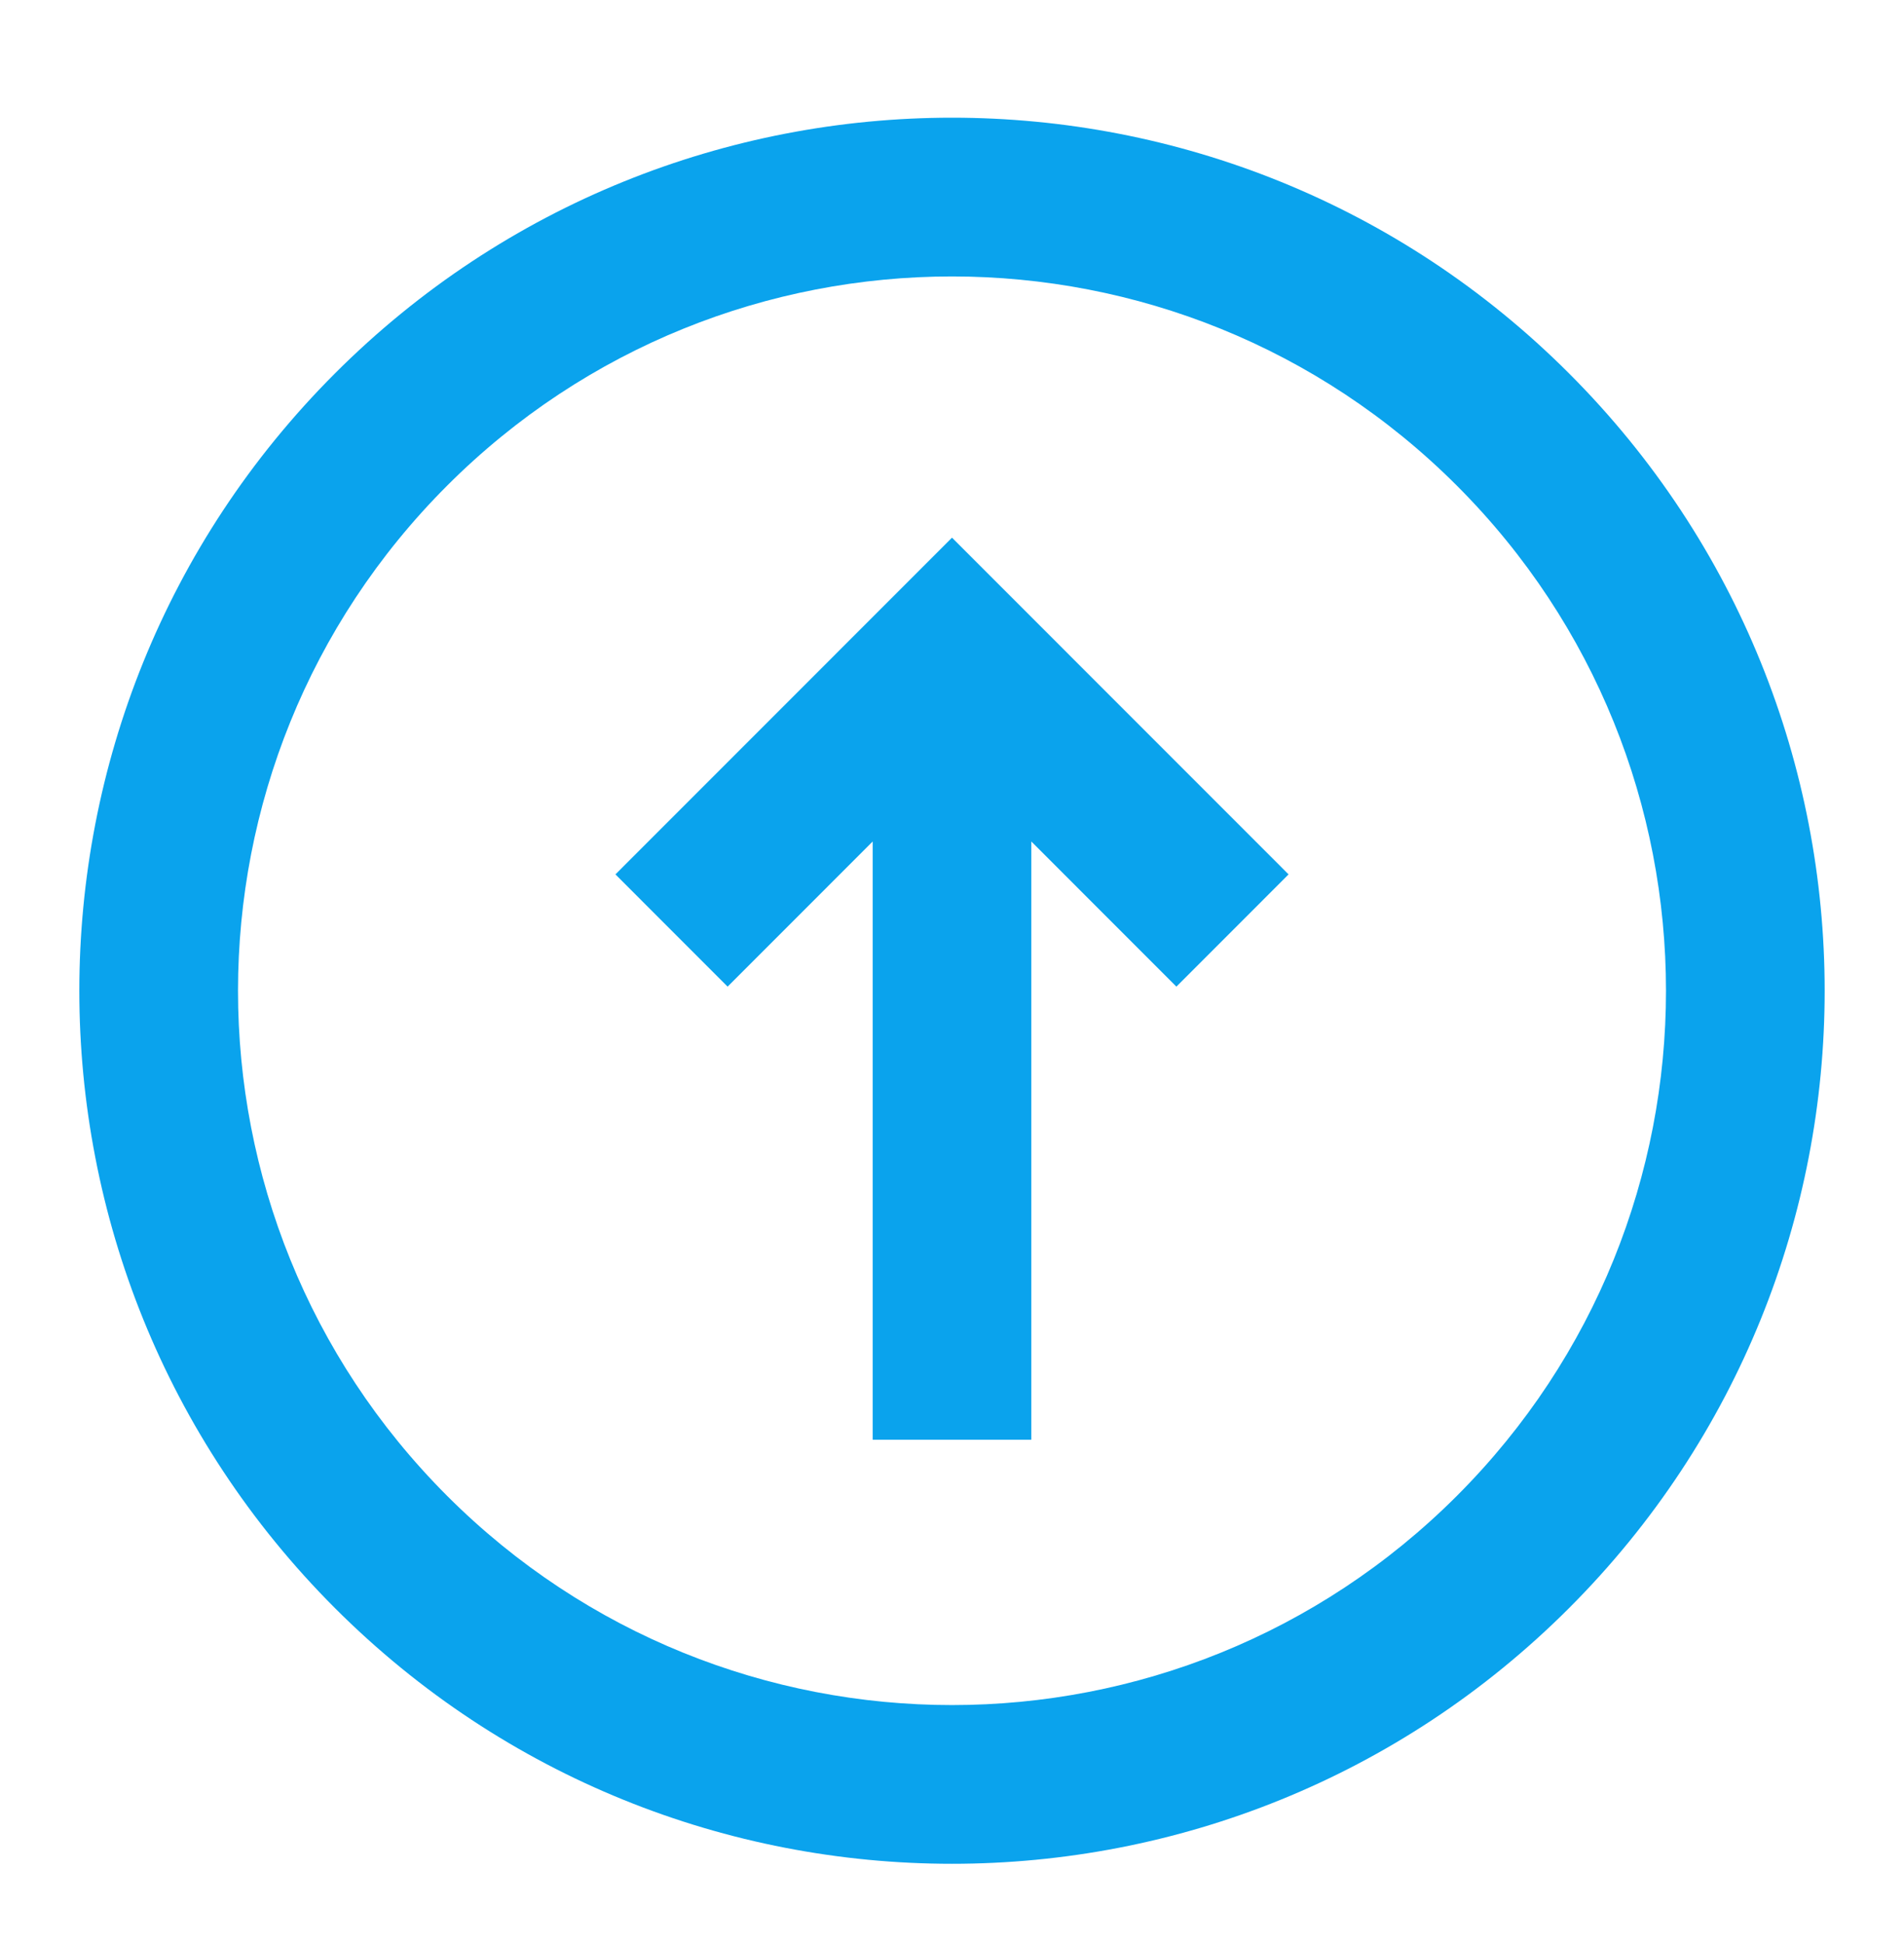 <svg width="48" height="49" viewBox="0 0 48 49" fill="none" xmlns="http://www.w3.org/2000/svg">
<path d="M29.657 24.868L32.485 22.039L24 13.552L15.515 22.039L18.343 24.868L22 21.21V36.288H26V21.21L29.657 24.868Z" fill="#0AA3ED"/>
<path fill-rule="evenodd" clip-rule="evenodd" d="M39.556 9.412C30.965 0.818 17.035 0.818 8.444 9.412C-0.148 18.006 -0.148 31.938 8.444 40.532C17.035 49.125 30.965 49.125 39.556 40.532C48.148 31.938 48.148 18.006 39.556 9.412ZM36.728 12.241C29.698 5.21 18.302 5.21 11.272 12.241C4.243 19.272 4.243 30.672 11.272 37.703C18.302 44.734 29.698 44.734 36.728 37.703C43.757 30.672 43.757 19.272 36.728 12.241Z" fill="#0AA3ED"/>
</svg>
